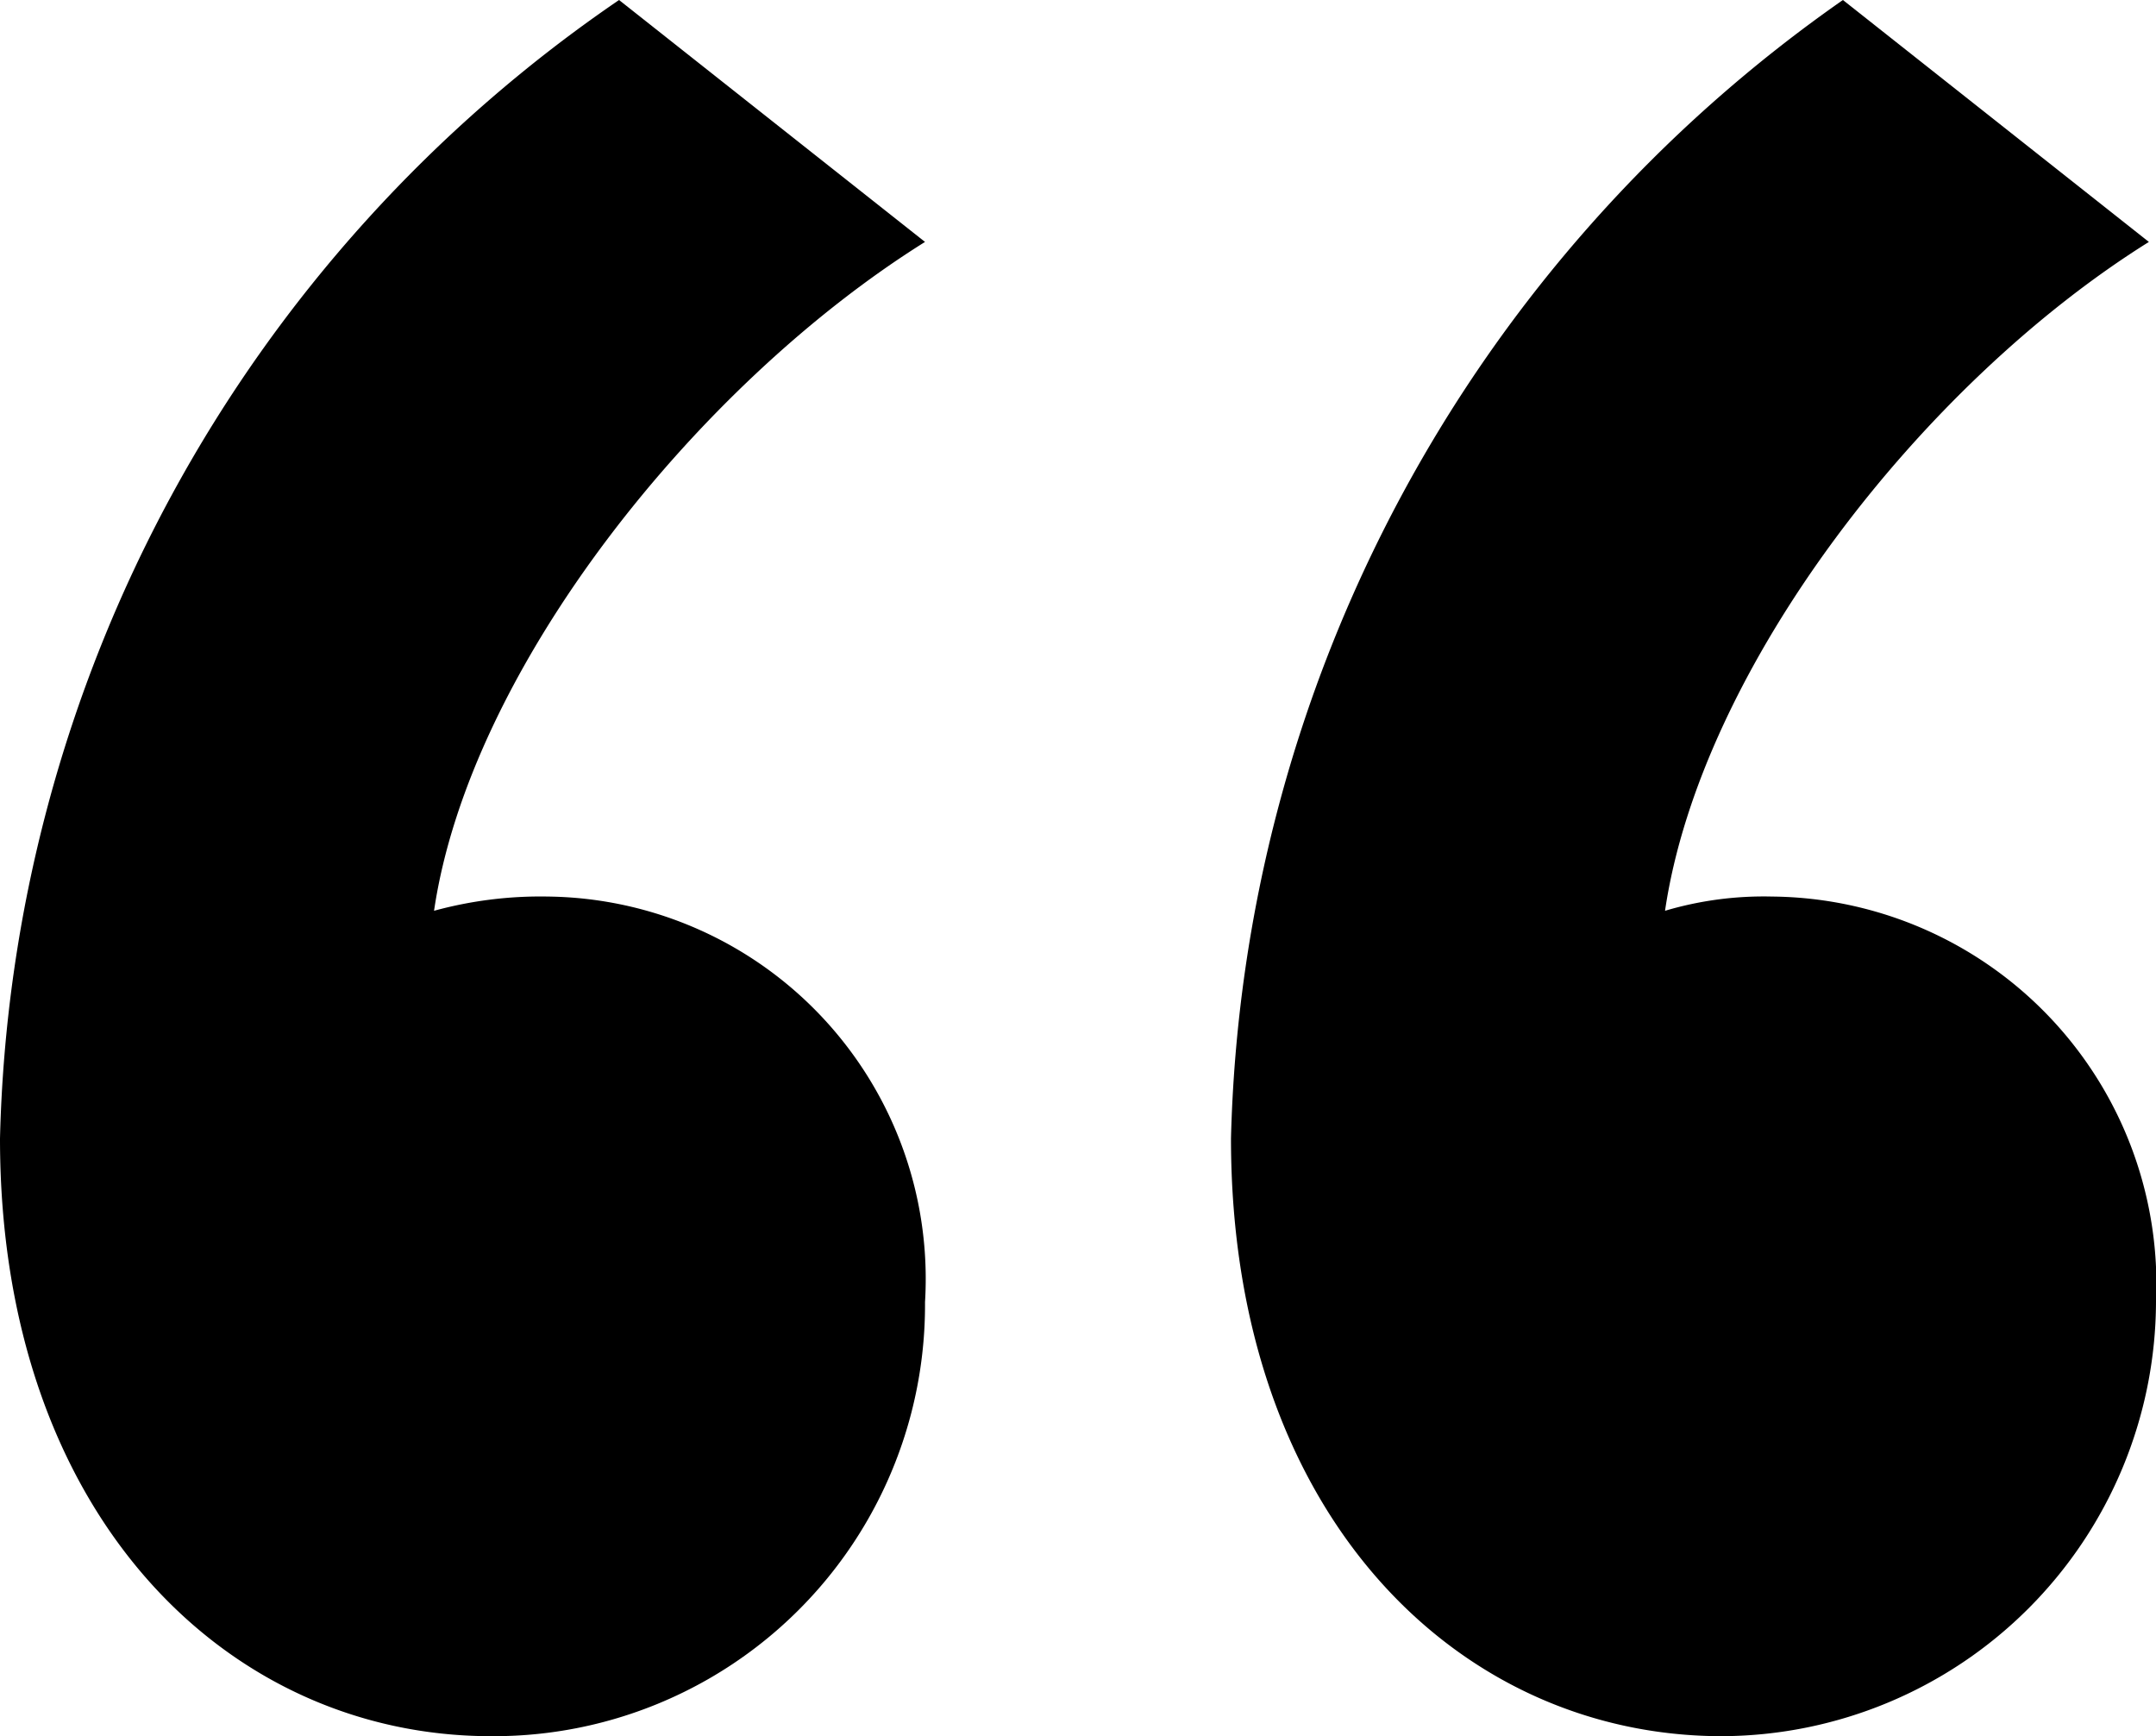 <svg xmlns="http://www.w3.org/2000/svg" width="21.21" height="17.08" viewBox="0 0 21.21 17.08"><path d="M9.59-47.39A13.964,13.964,0,0,0,3.5-36.19c0,3.71,2.24,5.88,4.83,5.88a4.242,4.242,0,0,0,4.27-4.27,3.761,3.761,0,0,0-3.71-3.99,3.966,3.966,0,0,0-1.12.14c.35-2.38,2.59-5.18,4.83-6.58Zm12.04,0a14.084,14.084,0,0,0-6.02,11.2c0,3.71,2.24,5.88,4.83,5.88a4.287,4.287,0,0,0,4.27-4.27,3.816,3.816,0,0,0-3.78-3.99,3.41,3.41,0,0,0-1.05.14c.35-2.38,2.52-5.18,4.76-6.58Z" transform="translate(-3.5 47.39)"/></svg>